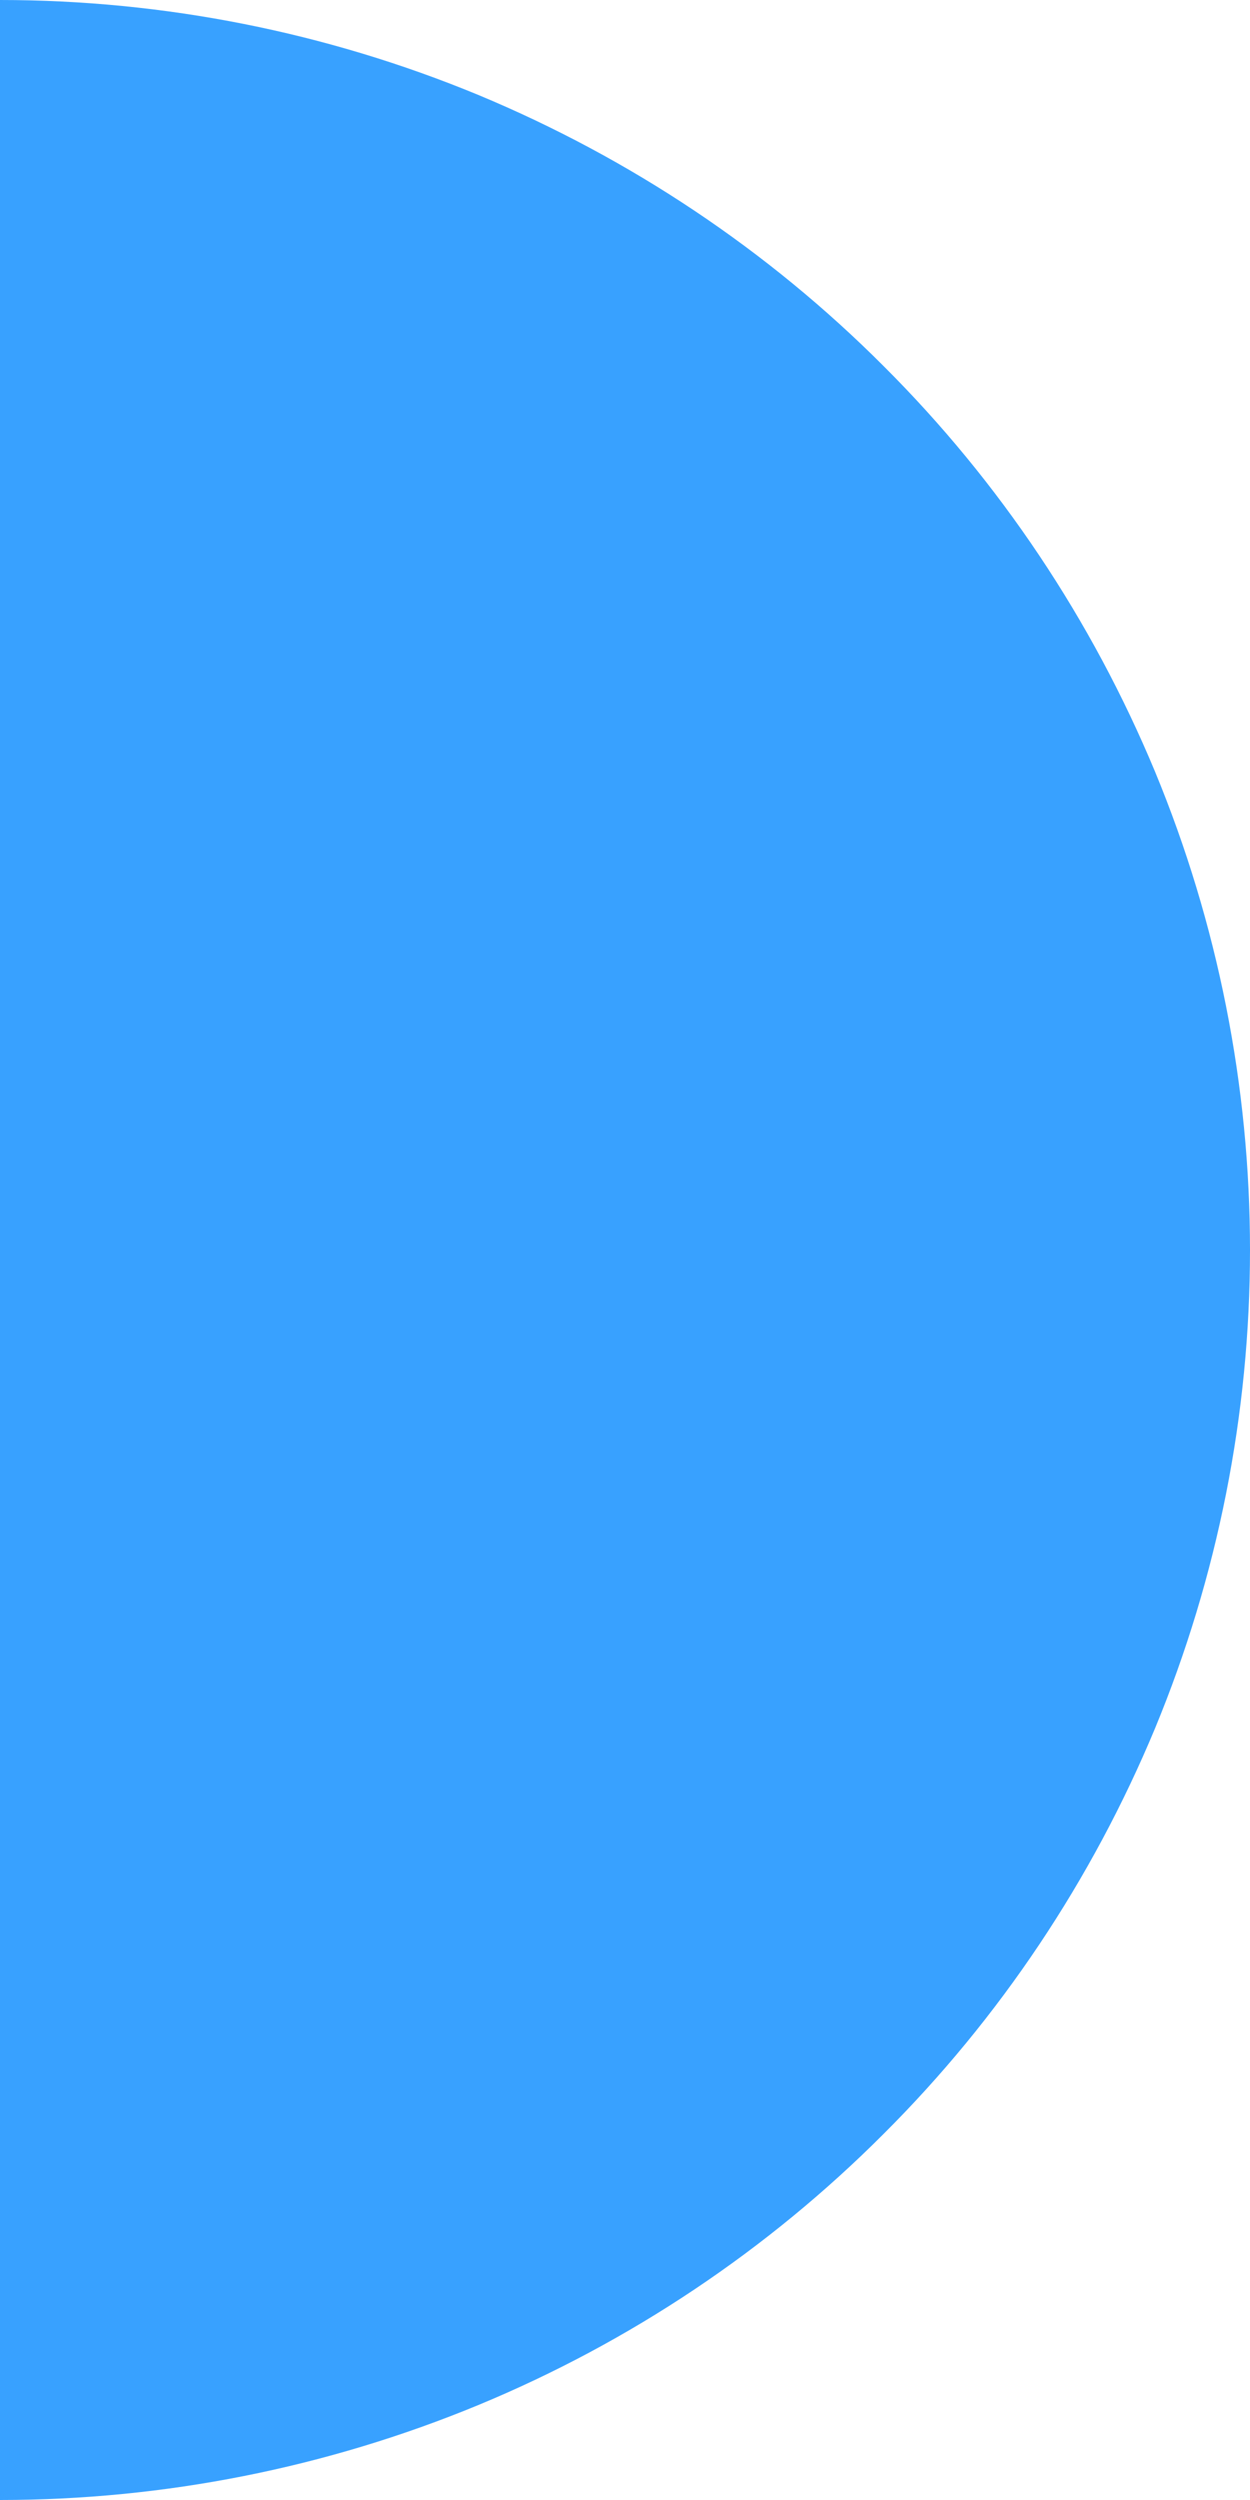 <svg xmlns="http://www.w3.org/2000/svg" width="4" height="8" viewBox="0 0 4 8" fill="none">
  <path d="M-1.11273e-07 0C0.525 -2.29611e-08 1.045 0.103 1.531 0.304C2.016 0.506 2.457 0.8 2.828 1.172C3.2 1.543 3.494 1.984 3.696 2.469C3.897 2.955 4 3.475 4 4C4 4.525 3.897 5.045 3.696 5.531C3.494 6.016 3.2 6.457 2.828 6.828C2.457 7.2 2.016 7.495 1.531 7.696C1.045 7.897 0.525 8 0 8L6.3573e-08 4L-1.11273e-07 0Z" fill="#38A1FF"/>
</svg>